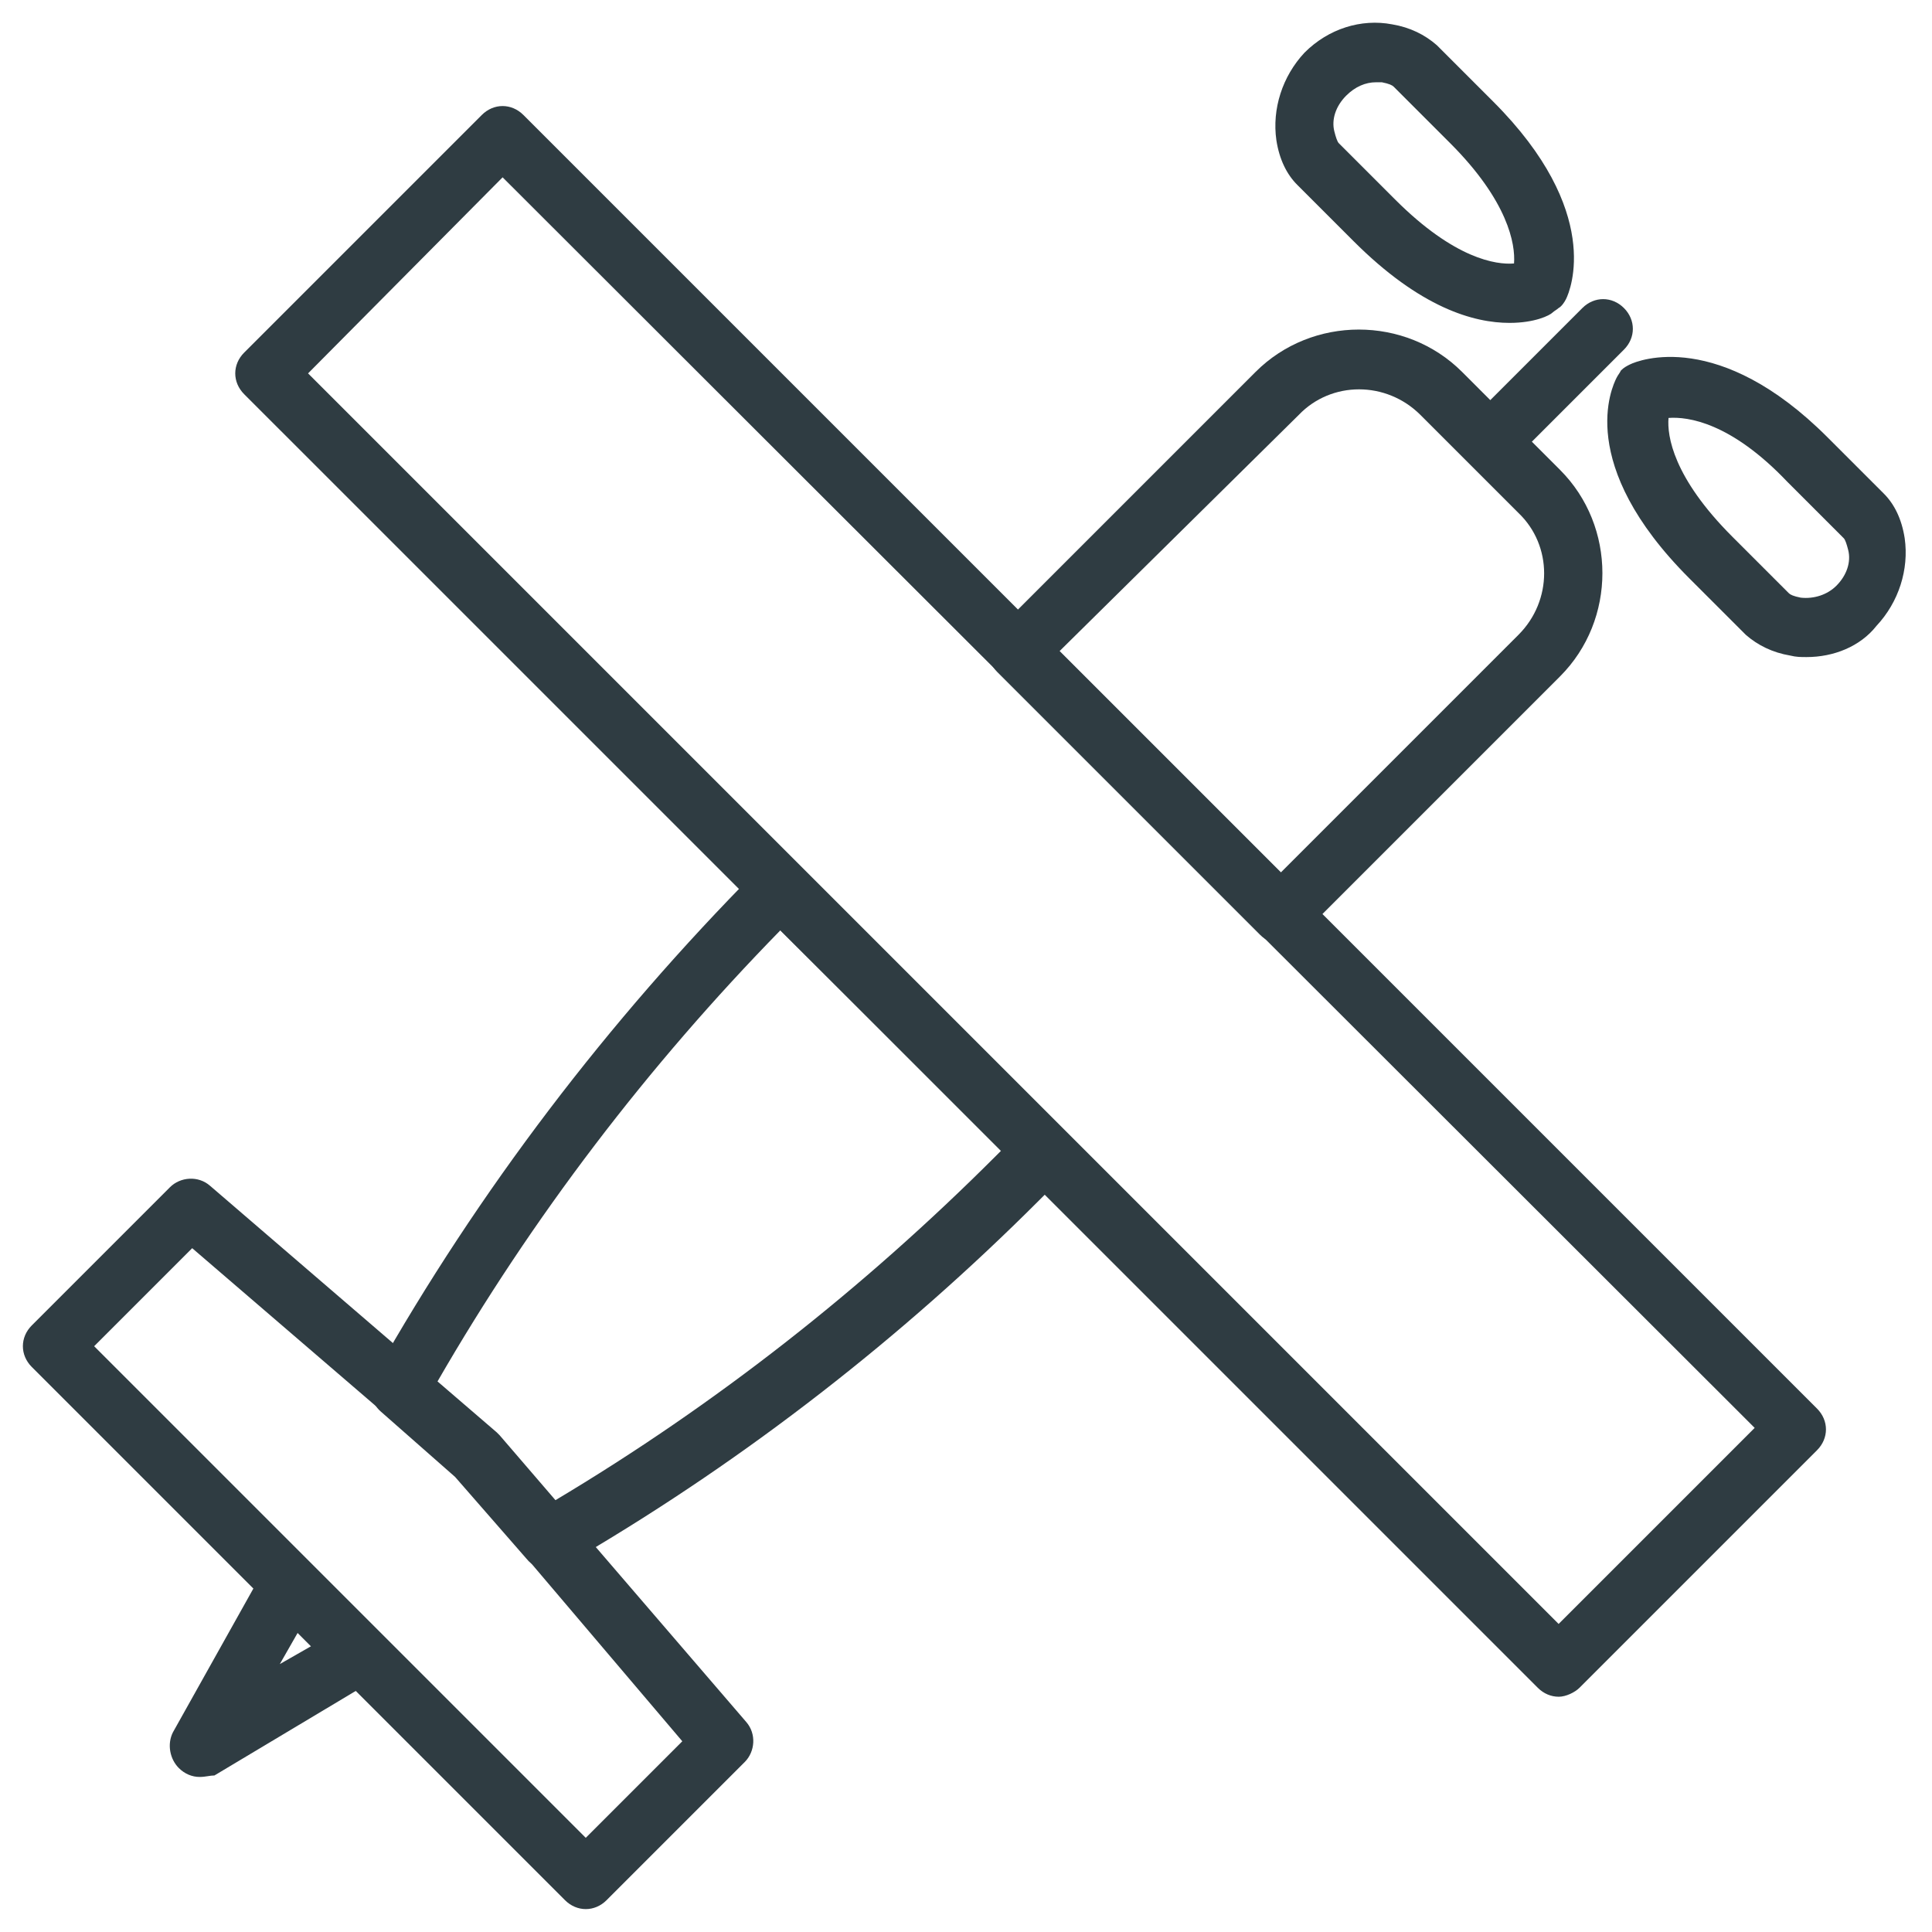 <?xml version="1.0" encoding="UTF-8"?>
<!-- Uploaded to: SVG Repo, www.svgrepo.com, Generator: SVG Repo Mixer Tools -->
<svg width="800px" height="800px" version="1.1" viewBox="144 144 512 512" xmlns="http://www.w3.org/2000/svg">
 <g fill="#2f3c42">
  <path d="m557.05 593.65c-1.969 0-3.938-0.789-5.512-2.363l-342.83-342.82c-1.574-1.574-2.363-3.543-2.363-5.512s0.789-3.938 2.363-5.512l62.977-62.977c3.148-3.148 7.871-3.148 11.02 0l342.83 342.83c1.574 1.574 2.363 3.543 2.363 5.512s-0.789 3.938-2.363 5.512l-62.977 62.977c-1.18 1.18-3.543 2.359-5.508 2.359zm-331.41-350.7 331.41 331.41 51.957-51.957-331.81-331.41z"/>
  <path d="m299.24 649.93c-1.969 0-3.938-0.789-5.512-2.363l-141.3-141.3c-1.574-1.574-2.363-3.543-2.363-5.512s0.789-3.938 2.363-5.512l36.605-36.605c2.754-2.754 7.477-3.148 10.629-0.395l75.965 65.336c0.395 0.395 0.395 0.395 0.789 0.789l65.336 75.965c2.754 3.148 2.363 7.871-0.395 10.629l-36.605 36.605c-1.574 1.578-3.543 2.363-5.508 2.363zm-130.29-149.17 130.28 130.28 25.586-25.586-59.828-70.453-70.059-60.223z"/>
  <path d="m544.05 229.57c-9.445 0-23.617-3.938-41.328-21.648l-14.957-14.957c-2.754-2.754-4.723-6.691-5.512-11.809-1.18-8.266 1.574-16.926 7.477-23.223 6.297-6.297 14.957-9.055 23.223-7.477 4.723 0.789 8.66 2.754 11.809 5.512l14.957 14.957c29.125 29.125 20.469 49.988 19.285 52.348-0.395 0.789-1.18 1.969-1.969 2.363-0.395 0.395-1.18 0.789-1.574 1.18-0.781 0.785-4.719 2.754-11.41 2.754zm-35.422-63.766c-2.754 0-5.512 1.18-7.871 3.543-2.754 2.754-3.938 6.297-3.148 9.445 0.395 1.574 0.789 2.754 1.18 3.148l14.957 14.957c15.742 15.742 26.766 17.32 31.488 16.926 0.395-5.117-1.574-16.531-16.926-31.883l-14.957-14.957c-0.395-0.395-1.18-0.789-3.148-1.18h-1.574z"/>
  <path d="m622.78 318.13c-1.574 0-2.754 0-4.328-0.395-4.723-0.789-8.66-2.754-11.809-5.512l-14.957-14.957c-30.309-30.309-20.469-50.773-19.285-53.137 0.395-0.789 0.789-1.18 1.18-1.969 0.789-0.789 1.574-1.18 2.363-1.574 2.363-1.18 23.617-9.445 52.348 19.285l14.957 14.957c2.754 2.754 4.723 6.691 5.512 11.809 1.18 8.266-1.574 16.926-7.477 23.223-4.336 5.516-11.418 8.27-18.504 8.27zm-36.605-63.371c-0.395 4.723 1.18 15.742 16.926 31.488l14.957 14.957c0.395 0.395 1.18 0.789 3.148 1.18 3.543 0.395 7.086-0.789 9.445-3.148 2.754-2.754 3.938-6.297 3.148-9.445-0.395-1.574-0.789-2.754-1.18-3.148l-14.957-14.957c-14.957-15.742-26.371-17.316-31.488-16.926z"/>
  <path d="m538.94 268.93c-1.969 0-3.938-0.789-5.512-2.363-3.148-3.148-3.148-7.871 0-11.02l29.914-29.914c3.148-3.148 7.871-3.148 11.02 0 3.148 3.148 3.148 7.871 0 11.02l-29.914 29.914c-1.574 1.574-3.543 2.363-5.508 2.363z"/>
  <path d="m196.9 614.91c-1.969 0-3.938-0.789-5.512-2.363-2.363-2.363-3.148-6.297-1.574-9.445l24.008-42.902c1.18-1.969 3.148-3.543 5.902-3.938 2.363-0.395 4.723 0.395 6.691 2.363l18.105 18.105c1.574 1.574 2.363 3.938 2.363 6.691-0.395 2.363-1.574 4.723-3.938 5.902l-42.117 25.191c-1.172 0-2.352 0.395-3.93 0.395zm25.98-38.18-4.723 8.266 8.266-4.723z"/>
  <path d="m483.44 394.09c-1.969 0-3.938-0.789-5.512-2.363l-69.664-69.664c-3.148-3.148-3.148-7.871 0-11.02l68.484-68.488c14.957-14.957 39.754-14.957 54.711 0l25.977 25.977c14.957 14.957 14.957 39.754 0 54.711l-68.484 68.488c-1.18 1.574-3.148 2.359-5.512 2.359zm-58.645-77.539 58.648 58.648 62.977-62.977c9.055-9.055 9.055-23.617 0-32.273l-25.977-25.977c-9.055-9.055-23.617-9.055-32.273 0z"/>
  <path d="m289.4 559.8c-2.363 0-4.328-0.789-5.902-2.754l-18.895-21.648-19.684-17.32c-2.754-2.363-3.543-6.691-1.574-9.84 27.551-48.805 61.797-93.676 101.16-133.43l0.789-0.789c3.148-3.148 7.871-3.148 11.02 0l70.062 70.062c3.148 3.148 3.148 7.871 0 11.02l-7.086 7.086c-36.211 36.211-77.145 68.094-121.23 94.07l-4.328 2.754c-1.574 0.395-2.754 0.789-4.328 0.789zm-29.523-49.594 15.352 13.383c0.395 0.395 0.395 0.395 0.789 0.789l14.957 17.32c42.902-25.59 81.867-56.289 116.9-91.32l1.574-1.574-58.648-58.254c-35.027 35.82-65.73 75.965-90.922 119.66z"/>
 </g>
</svg>